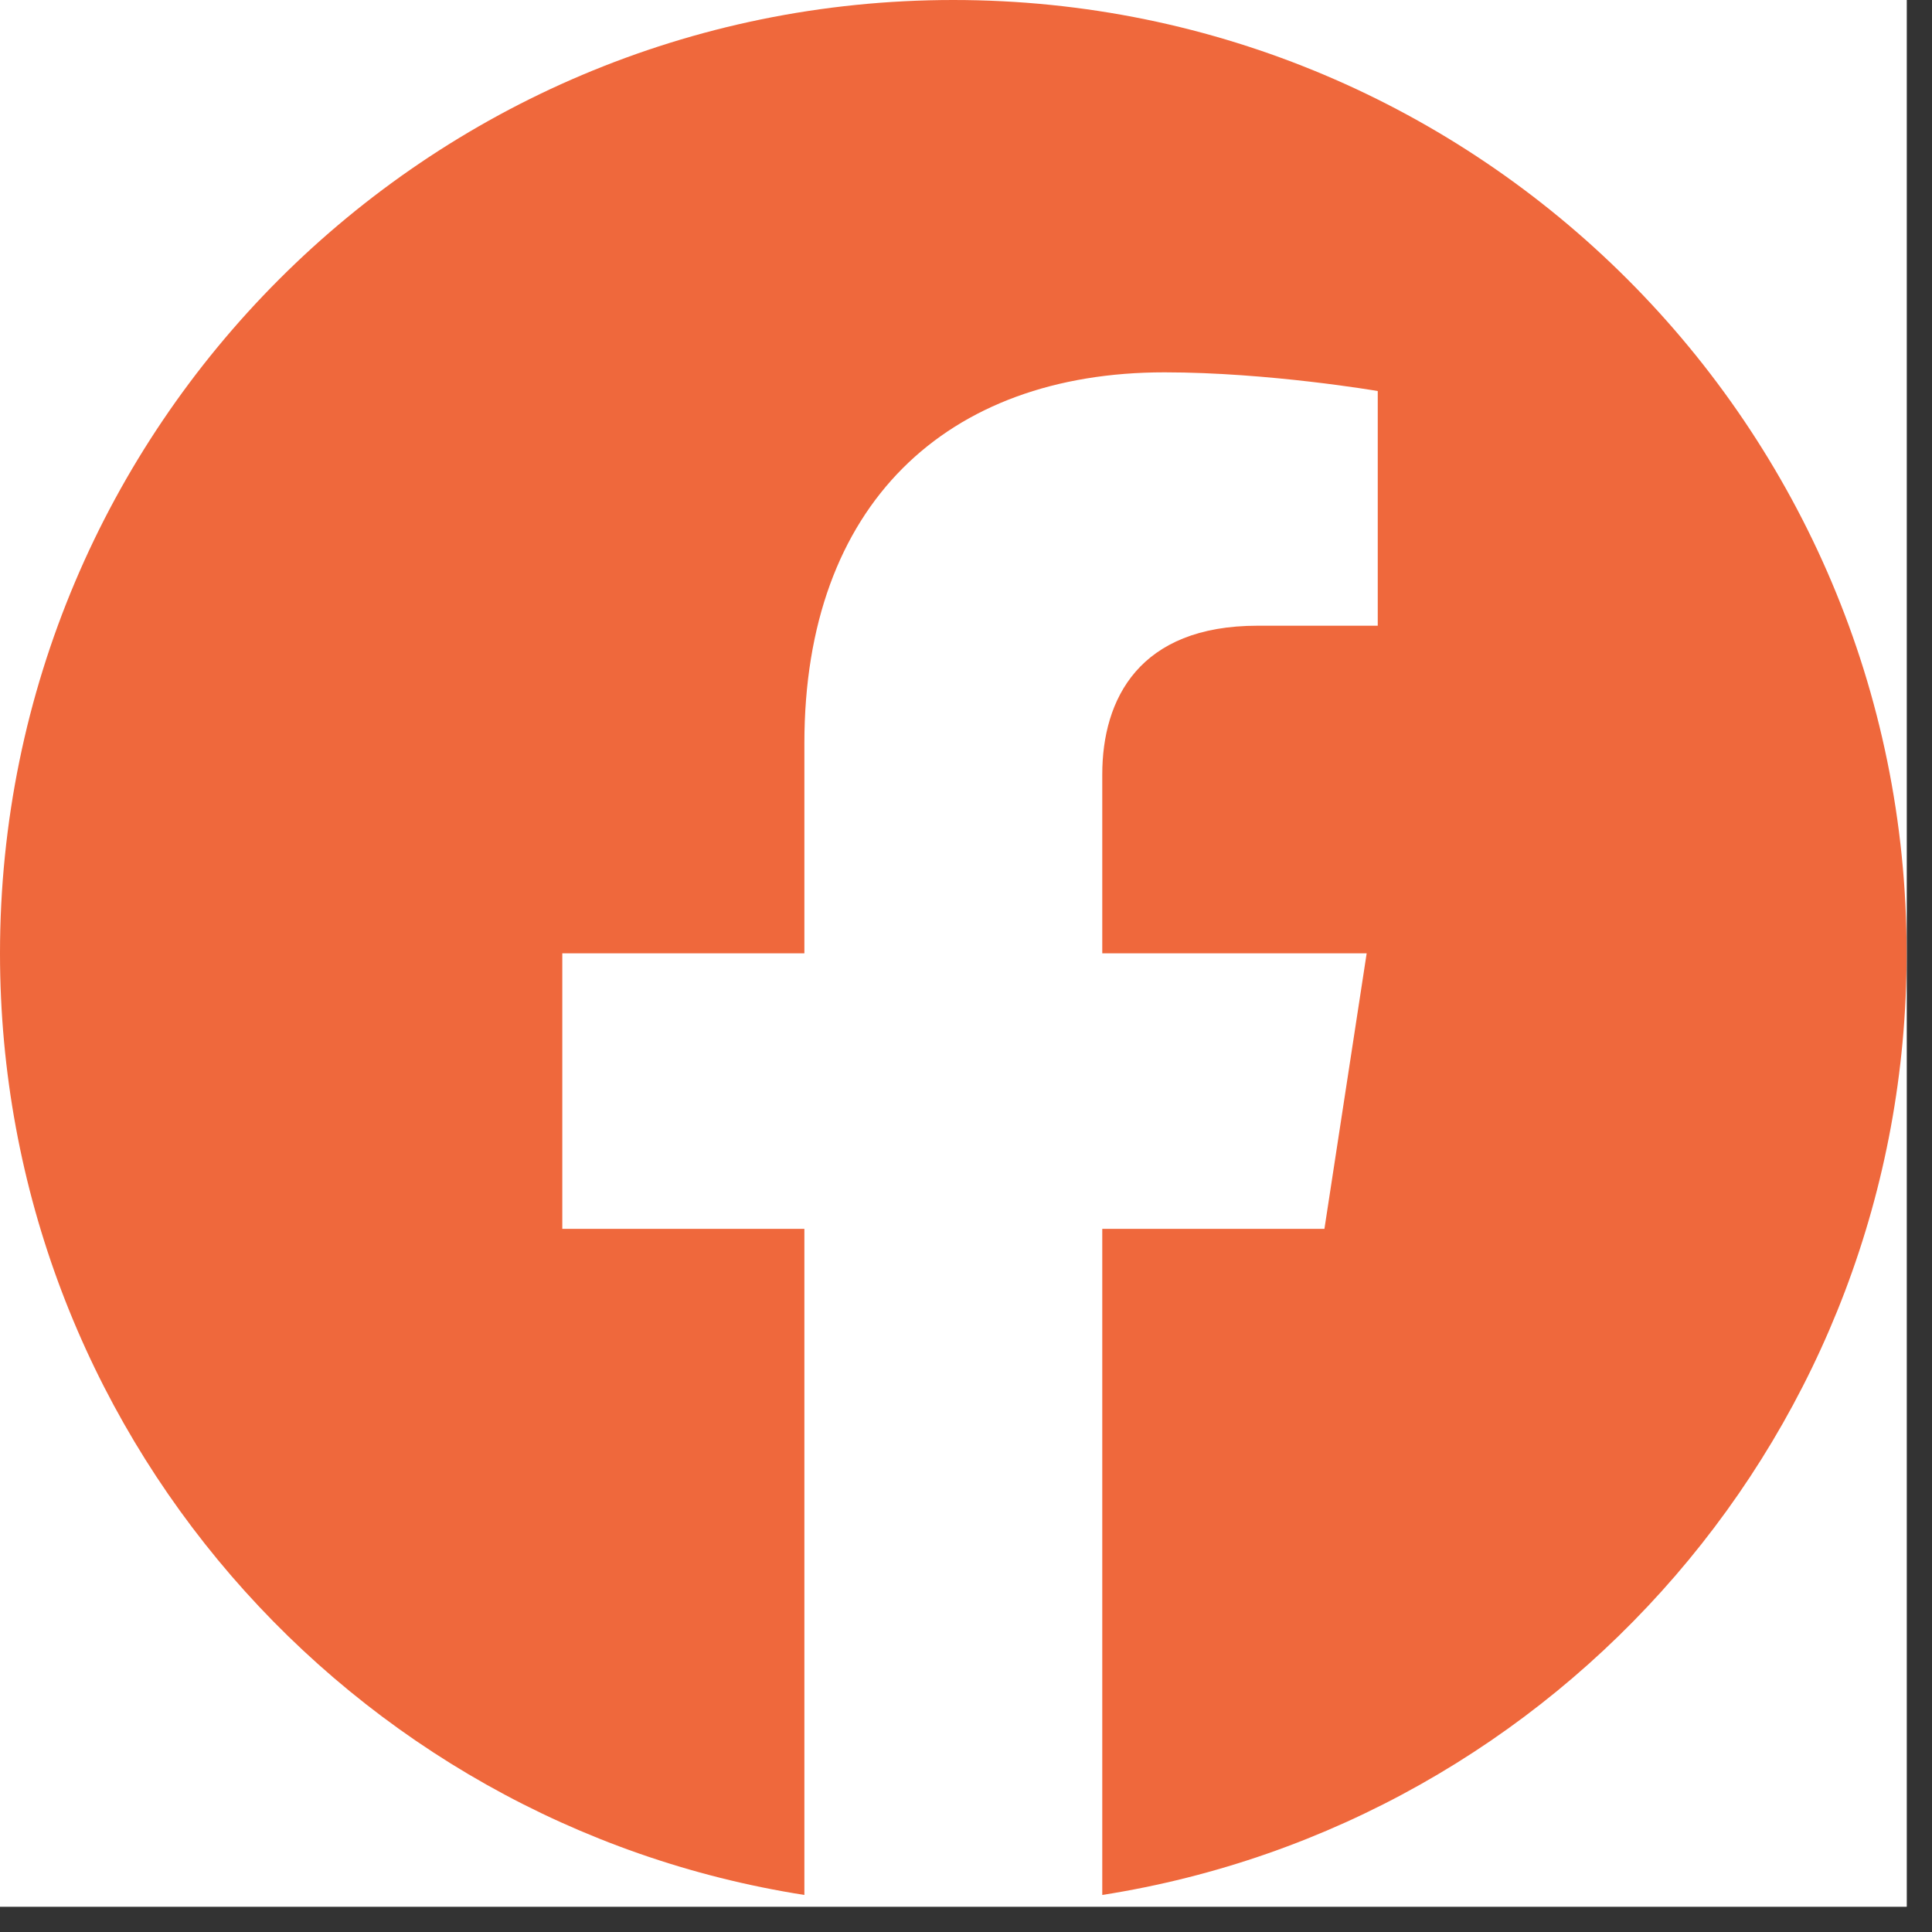 <svg xmlns="http://www.w3.org/2000/svg" xmlns:xlink="http://www.w3.org/1999/xlink" width="50" zoomAndPan="magnify" viewBox="0 0 37.5 37.5" height="50" preserveAspectRatio="xMidYMid meet" version="1.0"><rect x="0" y="0" width="37.5" height="37.5" fill="#333333" stroke="none"/><defs><clipPath id="431ffbb32f"><path d="M 0 0 L 37.008 0 L 37.008 37.008 L 0 37.008 Z M 0 0 " clip-rule="nonzero"/></clipPath><clipPath id="3ac00058b5"><path d="M 0 0 L 37.008 0 L 37.008 37 L 0 37 Z M 0 0 " clip-rule="nonzero"/></clipPath></defs><g clip-path="url(#431ffbb32f)"><path fill="#ffffff" d="M 0 0 L 37.008 0 L 37.008 37.008 L 0 37.008 Z M 0 0 " fill-opacity="1" fill-rule="nonzero"/><path fill="#ffffff" d="M 0 0 L 37.008 0 L 37.008 37.008 L 0 37.008 Z M 0 0 " fill-opacity="1" fill-rule="nonzero"/></g><g clip-path="url(#3ac00058b5)"><path fill="#ef683c" d="M 37.008 18.504 C 37.008 8.285 28.723 0 18.504 0 C 8.285 0 0 8.285 0 18.504 C 0 27.738 6.766 35.395 15.613 36.781 L 15.613 23.852 L 10.914 23.852 L 10.914 18.504 L 15.613 18.504 L 15.613 14.426 C 15.613 9.789 18.375 7.227 22.602 7.227 C 24.625 7.227 26.742 7.59 26.742 7.59 L 26.742 12.145 L 24.41 12.145 C 22.109 12.145 21.395 13.57 21.395 15.031 L 21.395 18.504 L 26.527 18.504 L 25.707 23.852 L 21.395 23.852 L 21.395 36.781 C 30.238 35.395 37.008 27.738 37.008 18.504 " fill-opacity="1" fill-rule="nonzero"/></g></svg>